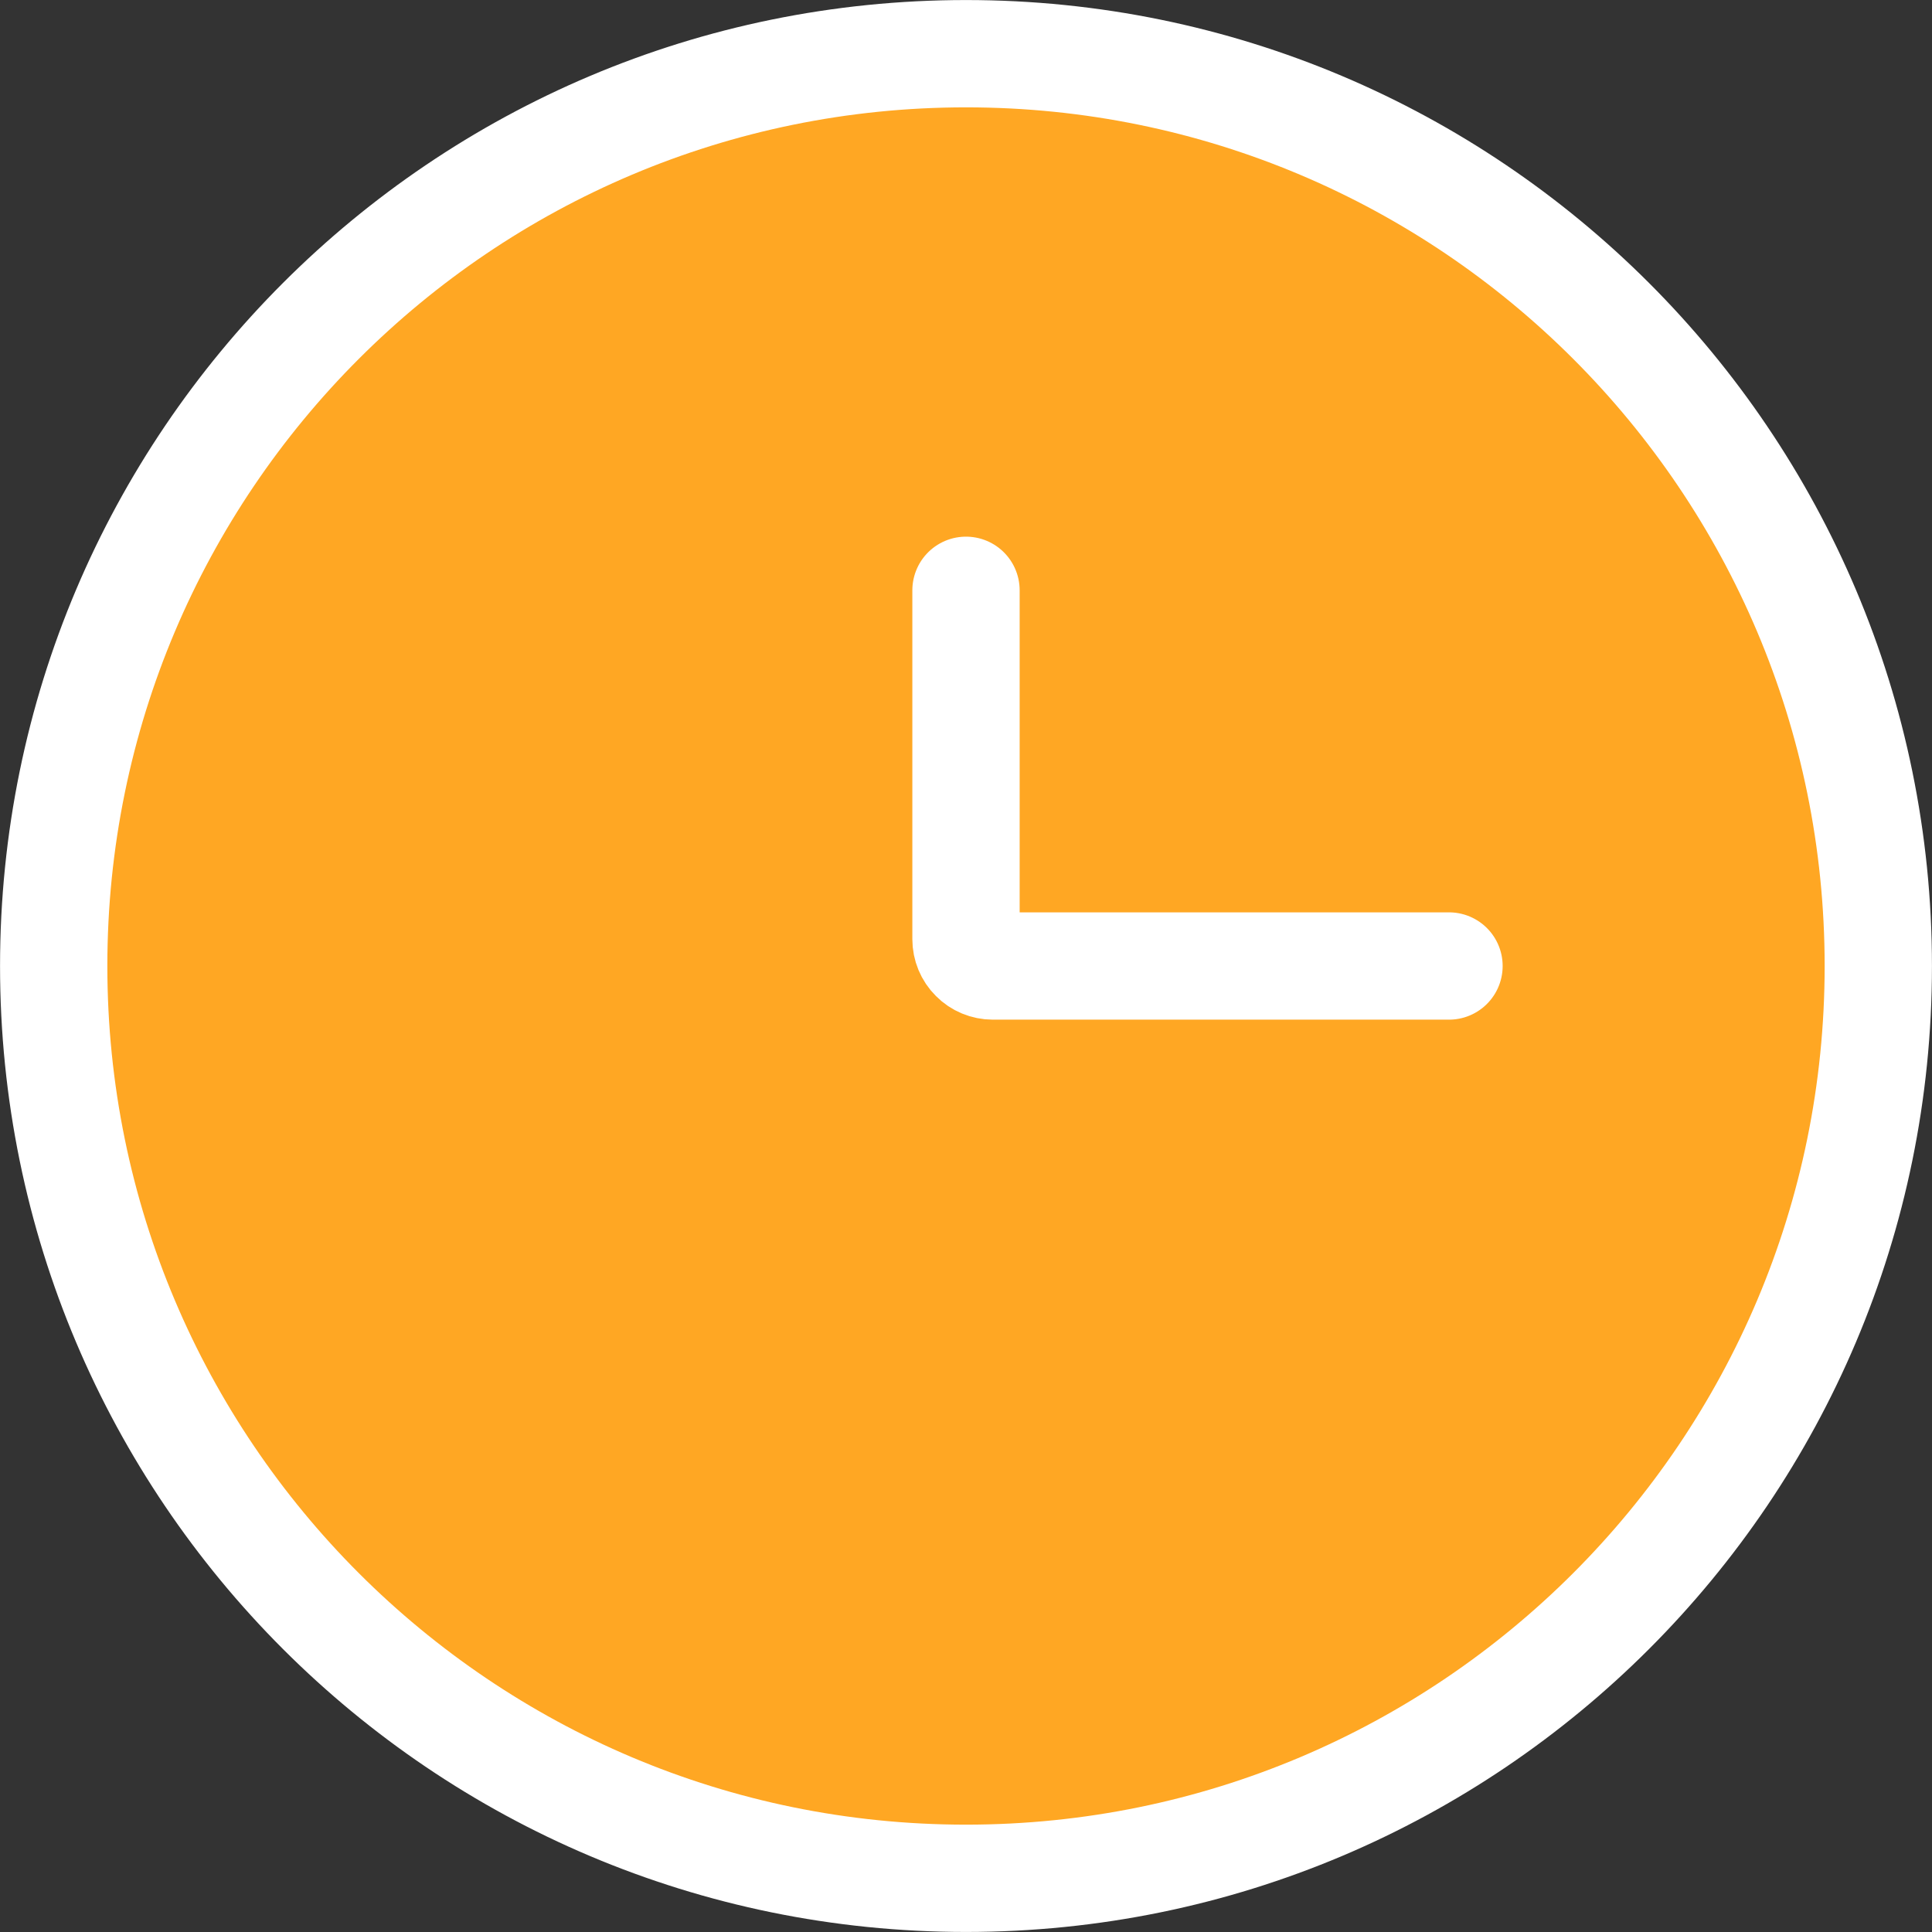 <svg width="24" height="24" viewBox="0 0 24 24" fill="none" xmlns="http://www.w3.org/2000/svg">
<rect x="0" y="0" width="24" height="24" fill="#333333" stroke="none"/>
<path d="M12 23.333C18.259 23.333 23.333 18.259 23.333 12C23.333 5.741 18.259 0.667 12 0.667C5.741 0.667 0.667 5.741 0.667 12C0.667 18.259 5.741 23.333 12 23.333Z" fill="#FFA723" stroke="white" stroke-width="1.333"/>
<path d="M18 12H12.333C12.245 12 12.16 11.965 12.098 11.902C12.035 11.84 12 11.755 12 11.667V7.333" fill="#FFA723"/>
<path d="M18 12H12.333C12.245 12 12.16 11.965 12.098 11.902C12.035 11.84 12 11.755 12 11.667V7.333" stroke="white" stroke-width="1.333" stroke-linecap="round"/>
</svg>

